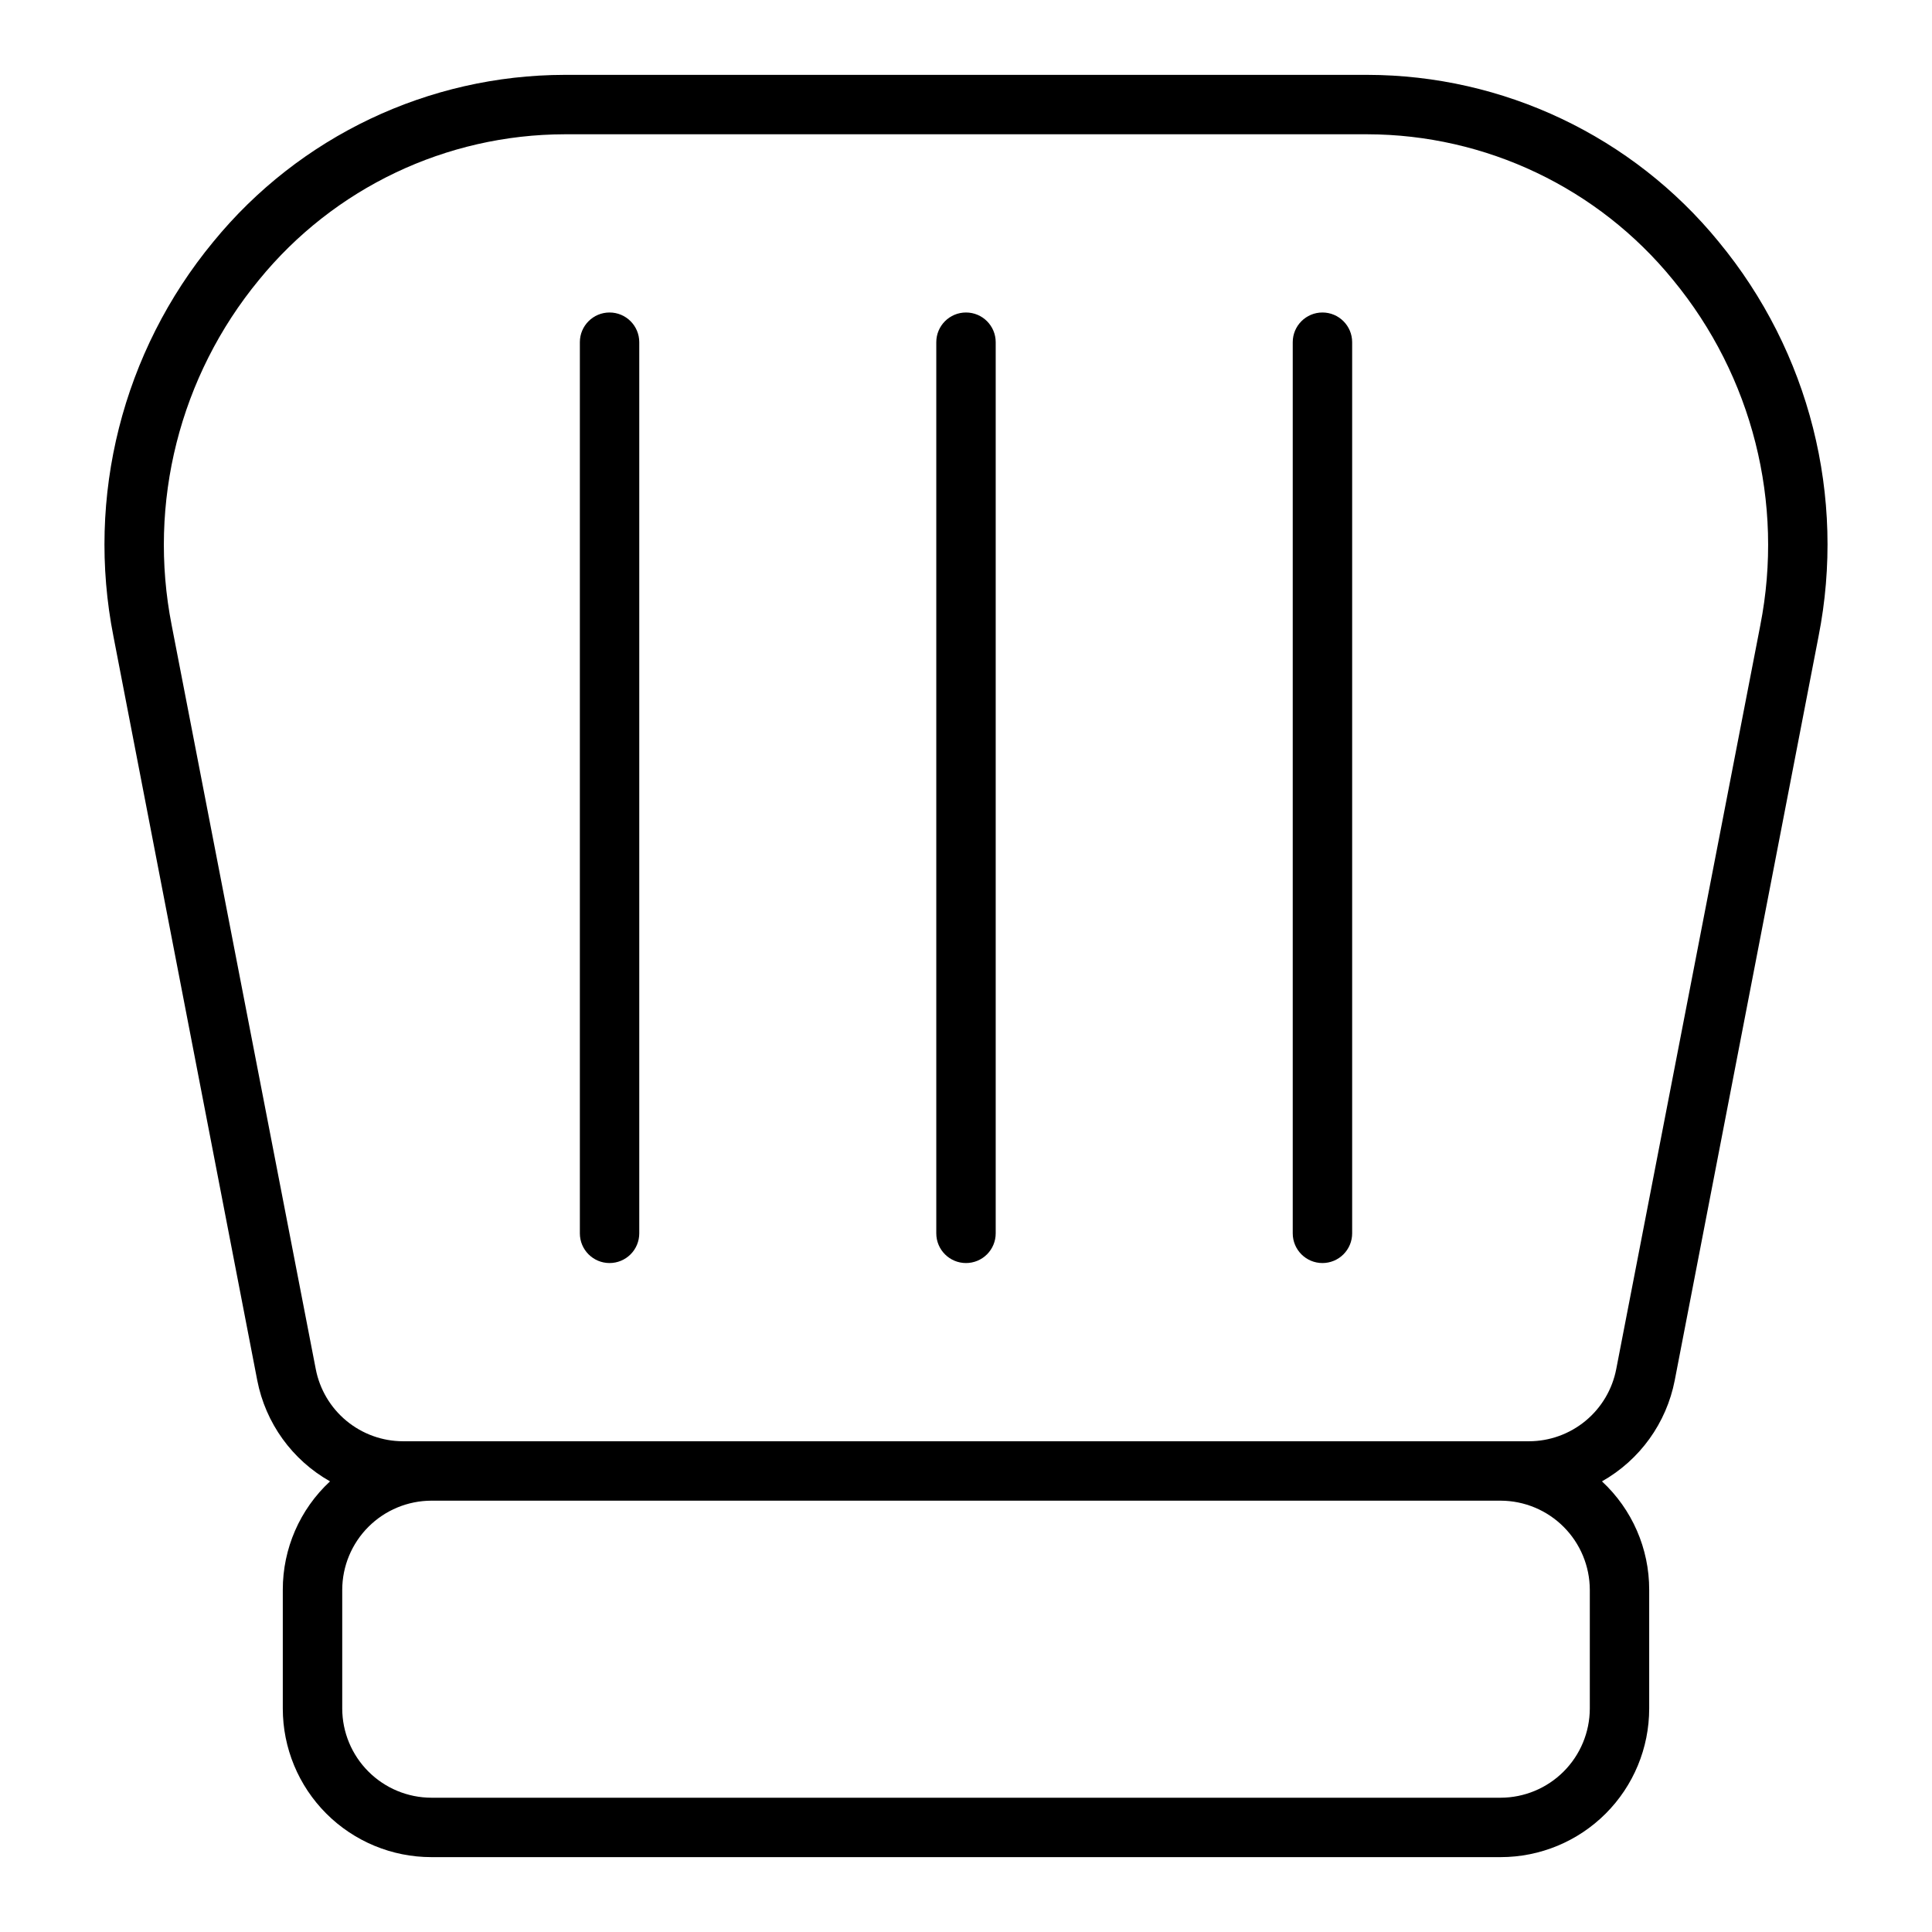 <?xml version="1.0" encoding="UTF-8"?>
<!-- Uploaded to: SVG Repo, www.svgrepo.com, Generator: SVG Repo Mixer Tools -->
<svg fill="#000000" width="800px" height="800px" version="1.1" viewBox="144 144 512 512" xmlns="http://www.w3.org/2000/svg">
 <g>
  <path d="m599.48 208.08c-22.848-27.953-57.023-44.188-93.129-44.242h-212.7c-36.102 0.055-70.281 16.289-93.129 44.242-24.066 29.137-33.773 67.543-26.449 104.62l38.102 197.11c2.199 11.316 9.25 21.098 19.285 26.766-7.996 7.414-12.531 17.828-12.516 28.734v31.488c0.004 10.438 4.152 20.445 11.531 27.824 7.383 7.383 17.391 11.531 27.828 11.535h283.39c10.438-0.004 20.445-4.152 27.828-11.535 7.379-7.379 11.527-17.387 11.531-27.824v-31.488c0.02-10.906-4.519-21.32-12.516-28.734 10.035-5.668 17.086-15.449 19.285-26.766l38.102-197.11c7.328-37.078-2.383-75.484-26.449-104.62zm-34.164 388.72c-0.02 6.258-2.516 12.254-6.938 16.676-4.426 4.426-10.422 6.922-16.68 6.938h-283.39c-6.258-0.016-12.254-2.512-16.676-6.938-4.426-4.422-6.922-10.418-6.938-16.676v-31.488c0.016-6.258 2.512-12.254 6.938-16.68 4.422-4.426 10.418-6.918 16.676-6.938h283.39c6.258 0.02 12.254 2.512 16.68 6.938 4.422 4.426 6.918 10.422 6.938 16.68zm45.184-287.09-38.18 197.11c-1.039 5.379-3.914 10.23-8.137 13.719-4.223 3.492-9.527 5.406-15.008 5.41h-298.35c-5.481-0.004-10.785-1.918-15.008-5.41-4.223-3.488-7.098-8.34-8.137-13.719l-38.18-197.11c-6.383-32.445 2.113-66.039 23.145-91.551 19.848-24.359 49.582-38.516 81.004-38.574h212.7c31.422 0.059 61.156 14.215 81.004 38.574 21.035 25.512 29.527 59.105 23.145 91.551z"/>
  <path d="m400 478.72c-4.348 0-7.875-3.523-7.875-7.871v-236.16c0-4.348 3.527-7.875 7.875-7.875s7.871 3.527 7.871 7.875v236.16c0 2.086-0.828 4.09-2.305 5.566-1.477 1.477-3.481 2.305-5.566 2.305z"/>
  <path d="m305.54 478.72c-4.348 0-7.871-3.523-7.871-7.871v-236.16c0-4.348 3.523-7.875 7.871-7.875s7.871 3.527 7.871 7.875v236.16c0 2.086-0.828 4.09-2.305 5.566-1.477 1.477-3.481 2.305-5.566 2.305z"/>
  <path d="m494.46 478.72c-4.348 0-7.871-3.523-7.871-7.871v-236.16c0-4.348 3.523-7.875 7.871-7.875 4.348 0 7.875 3.527 7.875 7.875v236.16c0 2.086-0.832 4.09-2.309 5.566-1.473 1.477-3.477 2.305-5.566 2.305z"/>
 </g>
</svg>
